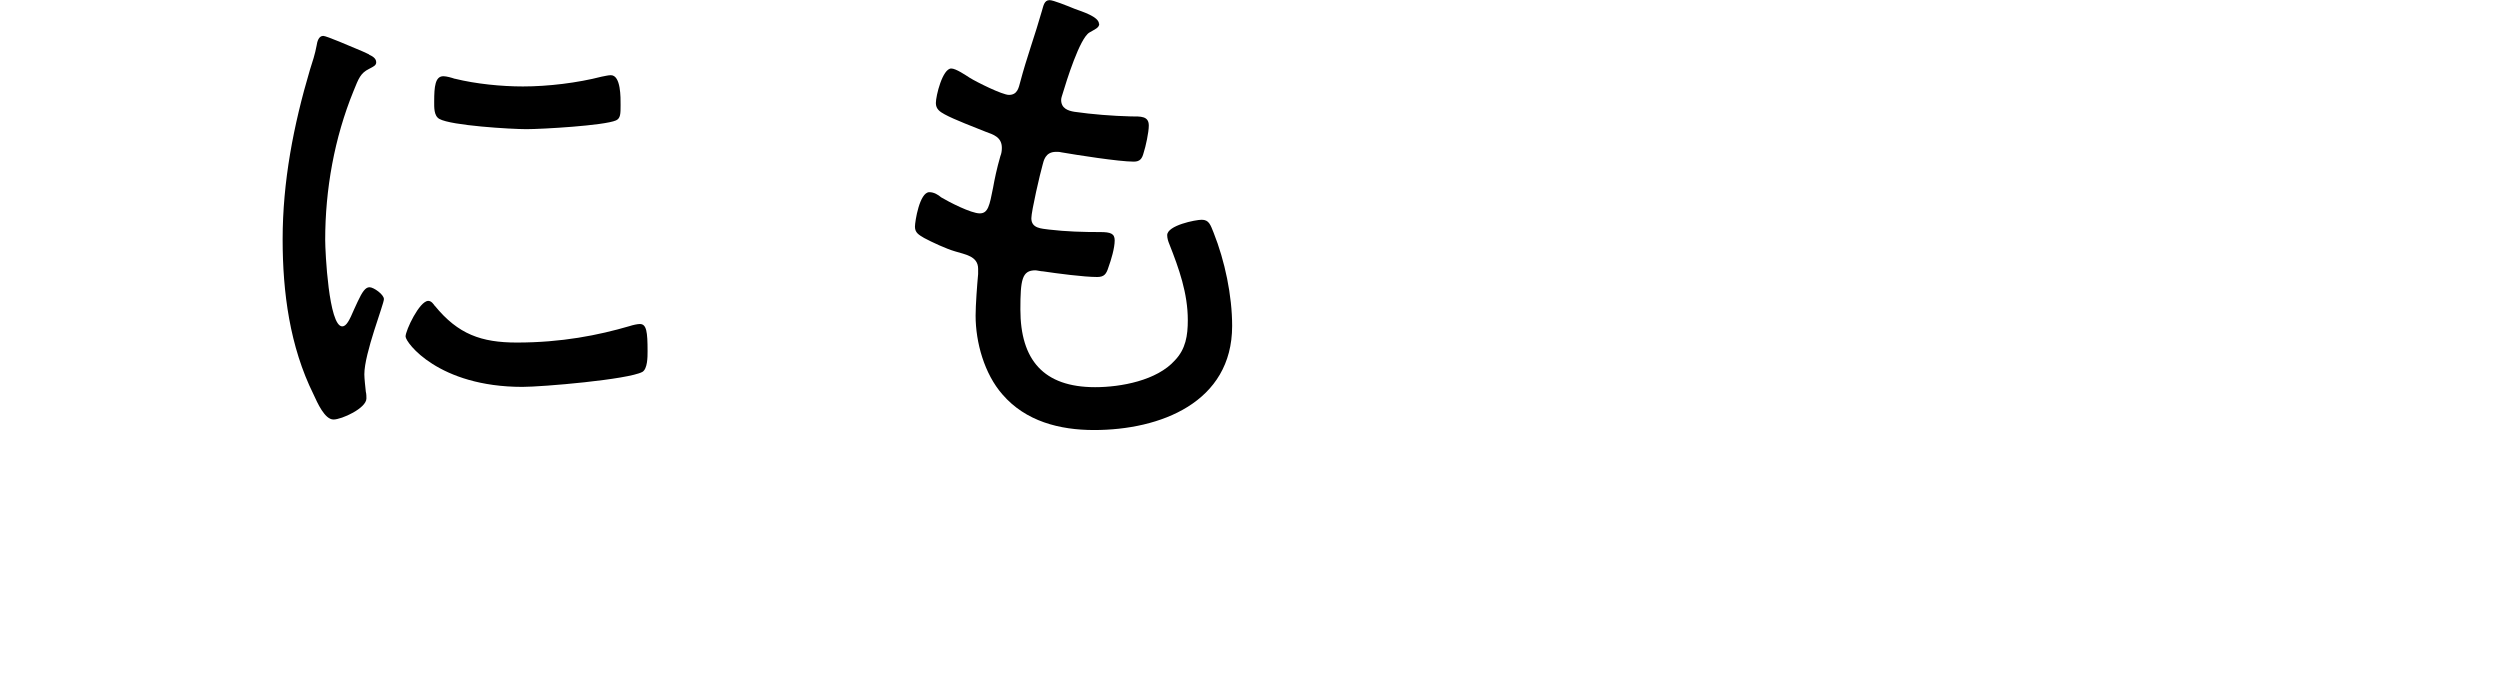 <?xml version="1.0" encoding="UTF-8"?><svg id="_レイヤー_2" xmlns="http://www.w3.org/2000/svg" viewBox="0 0 168.59 46.61"><defs><style>.cls-1{fill:none;}</style></defs><g id="design"><path class="cls-1" d="M161.55,21.97c-5.75.18-11.49.34-17.24.58-2.62.11-5.24.45-7.86.62-2.1.14-4.2.13-6.3.28-.79.05-1.56.45-2.36.51-1.23.1-2.48-.01-3.71.06-1.95.12-3.89.32-5.83.48-.93.39-1.89.58-2.85.64-.77.05-1.57-.17-2.33-.07-2.42.33-4.7,1.16-7.27,1.04-2.53-.11-5.14.58-7.64,1.22-1.76.45-3.49.22-5.22.41-3.47.39-6.92.96-10.37,1.51-1.17.19-2.32.54-3.48.78-1.85.38-3.71.73-5.57,1.06-.51.09-1.04.09-1.56.16-1.88.25-3.77.46-5.63.79-1.68.29-3.33.8-5.02,1.07-2.3.36-4.64.49-6.94.87-2.61.42-5.18,1.03-7.78,1.5-4.09.74-8.2,1.41-12.29,2.15-4.9.89-9.81,1.72-14.68,2.78-3.88.84-7.69,1.99-11.54,3.01-1.3.35-1.48,1.2-1.03,2.35.42.27.84.55,1.29.84.11-.37.19-.66.31-1.06,1.66-.47,3.32-1.07,5.03-1.41,8-1.59,16-3.12,24.01-4.65,5.85-1.12,11.71-2.21,17.57-3.28,3.97-.72,7.95-1.38,11.92-2.07,3.73-.65,7.45-1.3,11.17-2,.51-.1.97-.46,1.56-.75,1.98.61,3.95-.2,6.02-.53.98-.2,1.96-.41,2.93-.61-.02-.05-.04-.11-.05-.16.57-.05,1.14-.1,1.72-.15,0,0,0,0,0,.01.85-.07,1.7-.14,2.64-.22.99-.24,2.02-.49,3.24-.78.6.9,1.32.53,1.77-.03.9.11,1.57.19,2.29.27.42-.96.9-1.41,1.6-.14.44-.35.78-.71,1.19-.9.25-.11.62.04.93.07,0,.12,0,.24.01.36.72-.24,1.44-.48,2.16-.73,3.07-.26,6.15-.52,9.23-.78,0-.07-.01-.14-.02-.2-.15-.06-.3-.11-.57-.22,2.2-.19,4.28-.36,6.35-.54,0-.11,0-.21-.01-.32.33.19.66.38.98.56.7-.2,1.34-.37,2.31-.64.74-.01,2.34.42,2.88-.16,1.09-1.15,2.12-.38,3.14-.5,1.05-.11,2.12.02,3.19.05,0-.13,0-.25,0-.38.17.16.33.31.32.3,1.04-.34,1.89-.61,2.71-.87.15.32.25.52.29.59,2.24-.19,4.33-.37,6.43-.55.02.14.04.28.06.42.75-.32,1.47-.83,2.25-.92,1.65-.18,3.31-.16,4.97-.2,1.64-.04,3.28-.09,4.91-.08.74,0,1.47.13,2.21.19.17.01.35,0,.52-.02,2.2-.16,4.41-.31,6.61-.47,1.13-.08,2.26-.19,3.39-.29.02-.16.04-.32.05-.48-.57-.16-1.14-.44-1.72-.45-1.77-.03-3.55.04-5.32.09Z"/><path class="cls-1" d="M15.7,38.26c7.84-1.22,15.68-2.45,23.51-3.73,1.69-.28,3.35-.77,5.03-1.16.04.02.08.03.12.05.84-.07,1.69-.11,2.52-.22.86-.11,1.72-.28,2.57-.45.34-.07.66-.22.99-.29,1.06-.22,2.11-.45,3.18-.62,1.11-.18,2.24-.26,3.34-.45,1.36-.23,2.7-.58,4.06-.8,2.61-.42,5.22-.79,7.84-1.16,2.28-.33,4.57-.6,6.84-.95,2.63-.4,5.24-.91,7.87-1.29,2.87-.42,5.76-.69,8.63-1.15,5.18-.83,10.34-1.75,15.51-2.64.12-.02.22-.11.34-.17-.12-.19-.22-.35-.32-.52.06-.07.11-.14.17-.21.32.23.64.45,1.13.8,2.37-.57,4.9-1.68,7.4-1.63,2.14.04,3.89-1.67,6.02-.87.08.03.23-.09.4-.17-.47-.23-.89-.44-1.09-.54-1.64.14-3.07.16-4.46.41-1.36.24-2.67.72-4.05,1.11-.47-.21-1.14-.5-1.78-.78-5.71.85-11.4,1.7-17.09,2.54-5.67.83-11.34,1.67-17.01,2.47-5.31.75-10.63,1.45-15.95,2.17-2.56.34-5.12.62-7.68,1.01-2.54.39-5.06.87-7.59,1.31-1.5.26-3,.53-4.51.75-2.43.34-4.87.6-7.29.97-4.8.72-9.59,1.52-14.4,2.22-4.93.71-9.87,1.28-14.79,2.04-1.66.25-3.26.89-5.04,1.39-.04.98-.08,1.81-.12,2.77,1.04-.09,1.82-.11,2.58-.23,1.9-.3,3.79-.68,5.69-.96,2.47-.37,4.96-.62,7.43-1Z"/><path d="M24.88,3.68c.21.1.49.24.49.52,0,.21-.17.28-.49.45-.56.28-.69.62-1.04,1.49-1.29,3.16-1.91,6.63-1.91,10.04,0,.8.24,5.83,1.15,5.83.28,0,.49-.42.8-1.15.07-.17.17-.35.24-.52.31-.66.52-.97.8-.97s.97.49.97.8c0,.35-1.32,3.65-1.32,5.07,0,.28.07.9.1,1.18.04.14.04.35.04.45,0,.66-1.67,1.42-2.22,1.42-.59,0-1.08-1.11-1.35-1.7-1.6-3.23-2.08-6.88-2.08-10.45,0-3.89.73-7.68,1.84-11.43.17-.52.35-1.08.45-1.63.04-.28.14-.66.45-.66.21,0,1.81.69,2.64,1.04.21.1.38.17.45.21ZM29.33,20.63c1.56,1.91,3.13,2.47,5.52,2.47,3.02,0,5.49-.49,7.61-1.11.21-.07.52-.14.69-.14.45,0,.52.52.52,1.84,0,.38,0,1.18-.35,1.39-.97.52-6.77,1.01-8.09,1.01-5.66,0-7.88-2.99-7.88-3.4s.94-2.4,1.53-2.4c.21,0,.35.21.45.35ZM30.68,5.31c1.42.35,3.13.52,4.58.52,1.7,0,3.68-.24,5.31-.66.17-.03.45-.1.62-.1.69,0,.66,1.53.66,2.01,0,.59,0,.9-.31,1.04-.8.35-5,.59-6.04.59s-5.07-.24-5.87-.69c-.38-.21-.35-.8-.35-1.18,0-1.01.07-1.7.62-1.7.21,0,.56.1.76.17Z"/><path d="M74.13,1.6c0,.28-.31.38-.66.59-.66.38-1.56,3.3-1.81,4.13-.04.14-.1.28-.1.42,0,.56.45.73.9.8,1.18.17,2.57.28,3.79.31.69,0,1.22-.03,1.22.62,0,.45-.21,1.42-.35,1.84-.1.38-.24.59-.66.59-1.01,0-3.85-.45-4.9-.63-.1-.03-.24-.03-.35-.03-.73,0-.83.62-.9.87-.17.59-.76,3.13-.76,3.61,0,.69.69.69,1.18.76,1.18.14,2.33.17,3.47.17.69,0,.97.1.97.56,0,.52-.24,1.32-.42,1.81-.14.45-.28.66-.76.66-.9,0-2.71-.24-3.65-.38-.14,0-.42-.07-.52-.07-.9,0-1.01.63-1.01,2.64,0,3.4,1.56,5.24,5.04,5.24,1.74,0,4.17-.45,5.38-1.81.73-.76.87-1.67.87-2.71,0-1.81-.59-3.47-1.25-5.14-.07-.17-.14-.38-.14-.59,0-.66,1.91-1.04,2.33-1.04.49,0,.59.35.8.87.76,1.91,1.25,4.24,1.25,6.29,0,5.17-4.86,7.02-9.31,7.02-2.33,0-4.62-.59-6.18-2.4-1.22-1.39-1.81-3.51-1.81-5.31,0-.73.1-2.05.17-2.81v-.35c0-.87-.9-.97-1.56-1.18-.59-.17-1.56-.62-2.08-.9-.35-.21-.62-.35-.62-.76,0-.35.31-2.33.97-2.33.31,0,.59.17.8.35.52.31,2.01,1.08,2.6,1.08.56,0,.66-.52.9-1.74.1-.56.24-1.25.49-2.12.07-.17.1-.35.1-.56,0-.73-.59-.9-1.08-1.08-.69-.28-2.15-.83-2.78-1.18-.31-.17-.59-.35-.59-.76,0-.49.45-2.33,1.04-2.33.31,0,.97.45,1.25.63.45.28,2.19,1.15,2.64,1.15.59,0,.66-.52.76-.87.42-1.6,1.01-3.2,1.46-4.79.1-.31.14-.73.52-.73.24,0,1.11.35,1.7.59.45.17,1.63.52,1.63,1.01Z"/></g></svg>